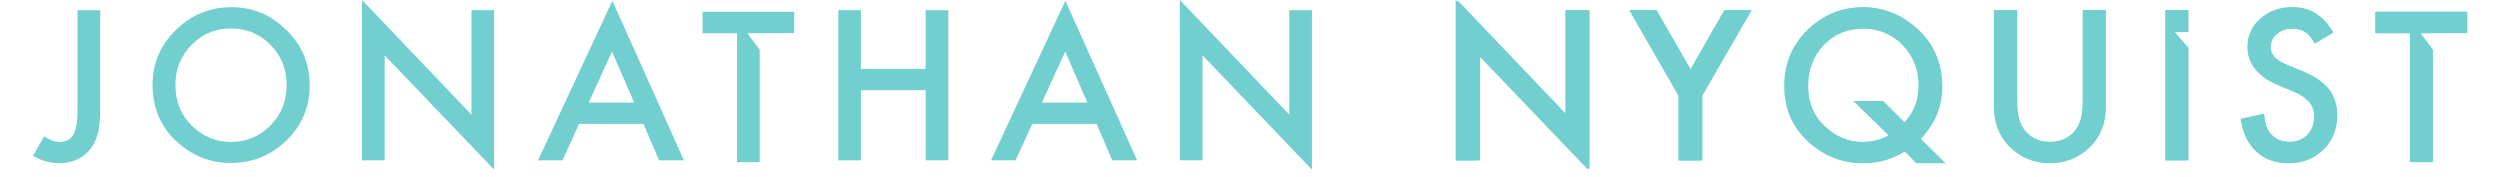 <?xml version="1.0" encoding="utf-8"?>
<!-- Generator: Adobe Illustrator 27.1.1, SVG Export Plug-In . SVG Version: 6.00 Build 0)  -->
<svg version="1.1" id="Layer_1" xmlns="http://www.w3.org/2000/svg" xmlns:xlink="http://www.w3.org/1999/xlink" x="0px" y="0px"
	 viewBox="0 0 1247.2 88.5" style="enable-background:new 0 0 1247.2 88.5;" xml:space="preserve">
<style type="text/css">
	.st0{fill:#71cfcf;}
</style>
<g>
	<path class="st0" d="M1207.4,16.5l6.2,8.2v56.2h-11.3V16.5H1185V5.9h45.8v10.6H1207.4z"/>
	<g>
		<path class="st0" d="M726.2,80.1V0l54.7,57.2V5h11.3v79.6l-54.7-57.1V80L726.2,80.1L726.2,80.1z"/>
		<path class="st0" d="M837.3,47.7L812.8,5.1h13l17.2,30l17.2-30h13l-24.6,42.6v32.4h-11.3C837.3,80.1,837.3,47.7,837.3,47.7z"/>
		<path class="st0" d="M970.2,81.4H956l-5.9-6c-6.3,4-13.2,6-20.9,6c-9.9,0-18.8-3.4-26.5-10.1c-8.4-7.4-12.6-16.9-12.6-28.4
			c0-11.3,4-20.7,11.9-28.3c7.7-7.3,16.8-11,27.3-11c9.5,0,18.1,3.2,25.6,9.6c9.1,7.7,13.6,17.8,13.6,30.2c0,9.7-3.6,18.4-10.7,25.9
			L970.2,81.4z M939,50.4l10.9,10.8c4.8-5,7.2-11.2,7.2-18.5c0-8.1-2.7-14.8-8-20.3c-5.3-5.4-12-8.2-19.9-8.2
			c-8,0-14.6,2.7-19.8,8.2c-5.2,5.4-7.8,12.3-7.8,20.6c0,8.1,2.7,14.7,8.1,19.9c5.6,5.3,12,8,19.2,8c4.9,0,9.3-1.1,13.3-3.4
			l-17.6-17.1H939L939,50.4z"/>
		<path class="st0" d="M1006,5v45.2c0,6.4,1.1,11.2,3.2,14.1c3.1,4.3,7.6,6.5,13.3,6.5c5.7,0,10.2-2.2,13.3-6.5
			c2.1-2.9,3.2-7.6,3.2-14.1V5h11.3v48.3c0,7.9-2.5,14.4-7.4,19.5c-5.5,5.7-12.3,8.6-20.4,8.6s-14.9-2.9-20.4-8.6
			c-4.9-5.1-7.4-11.6-7.4-19.5V5H1006z"/>
		<path class="st0" d="M1091.5,5v10.9h-6.9l6.9,7.9V80h-11.3V5H1091.5L1091.5,5z"/>
		<path class="st0" d="M1163.9,16.2l-9.2,5.4c-1.7-3-3.4-4.9-4.9-5.8c-1.6-1-3.7-1.6-6.3-1.6c-3.1,0-5.8,0.9-7.8,2.7
			c-2.1,1.8-3.1,4-3.1,6.6c0,3.7,2.7,6.6,8.2,8.8l7.5,3.1c6.1,2.5,10.5,5.5,13.4,9c2.8,3.5,4.2,7.9,4.2,13.1
			c0,6.9-2.3,12.6-6.9,17.1c-4.6,4.5-10.4,6.8-17.3,6.8c-6.5,0-11.9-1.9-16.1-5.8c-4.2-3.9-6.8-9.3-7.8-16.3l11.5-2.5
			c0.5,4.4,1.4,7.5,2.7,9.1c2.3,3.2,5.7,4.9,10.2,4.9c3.5,0,6.5-1.2,8.8-3.5c2.3-2.4,3.5-5.4,3.5-9c0-1.5-0.2-2.8-0.6-4
			c-0.4-1.2-1-2.3-1.9-3.4c-0.9-1-2-2-3.3-2.9c-1.4-0.9-3-1.7-4.9-2.6l-7.2-3c-10.3-4.3-15.4-10.7-15.4-19.1
			c0-5.6,2.2-10.4,6.5-14.1c4.3-3.8,9.7-5.7,16.1-5.7C1152.3,3.6,1159.1,7.8,1163.9,16.2z"/>
	</g>
	<path class="st0" d="M50,5.1v48.5c0,5.8-0.4,10.1-1.2,13c-0.8,3.2-2.2,6-4.1,8.2c-3.8,4.4-8.8,6.6-15,6.6c-4.7,0-9.1-1.2-13.2-3.7
		l5.5-9.7c2.7,1.8,5.3,2.8,7.7,2.8c3.4,0,5.7-1.3,7-3.8c1.4-2.6,2-7,2-13.4V5.1H50z"/>
	<path class="st0" d="M76.1,42.2c0-10.5,3.9-19.6,11.6-27.2c7.7-7.6,17-11.4,27.8-11.4c10.7,0,19.8,3.8,27.5,11.5
		c7.7,7.6,11.5,16.8,11.5,27.5c0,10.8-3.9,19.9-11.5,27.4c-7.7,7.5-17.1,11.3-28,11.3c-9.7,0-18.4-3.3-26.1-10
		C80.4,63.9,76.1,54.2,76.1,42.2z M87.5,42.4c0,8.3,2.8,15.1,8.3,20.4c5.5,5.3,11.9,8,19.2,8c7.9,0,14.5-2.7,19.9-8.2
		c5.4-5.5,8.1-12.2,8.1-20.1c0-8-2.7-14.7-8-20.1c-5.3-5.4-11.9-8.2-19.7-8.2c-7.8,0-14.4,2.7-19.7,8.2
		C90.2,27.8,87.5,34.5,87.5,42.4z"/>
	<path class="st0" d="M180.6,80V0l54.6,57.2V5.1h11.3v79.5l-54.6-57V80H180.6z"/>
	<path class="st0" d="M321,61.8h-32.1L280.6,80h-12.2l37.1-79.6L341.2,80h-12.4L321,61.8z M316.4,51.2l-11.1-25.5l-11.6,25.5H316.4z
		"/>
	<path class="st0" d="M429.5,34.4h32.3V5.1h11.3V80h-11.3V45h-32.3v35h-11.3V5.1h11.3V34.4z"/>
	<path class="st0" d="M547.1,61.8H515L506.6,80h-12.2l37.1-79.6L567.3,80h-12.4L547.1,61.8z M542.5,51.2l-11.1-25.5l-11.6,25.5
		H542.5z"/>
	<path class="st0" d="M588.6,80V0l54.6,57.2V5.1h11.3v79.5l-54.6-57V80H588.6z"/>
	<path class="st0" d="M727,80V0l54.6,57.2V5.1H793v79.5l-54.6-57V80H727z"/>
	<path class="st0" d="M838,47.7L813.5,5.1h13L843.7,35l17.2-29.9h13l-24.6,42.6V80H838V47.7z"/>
	<path class="st0" d="M970.6,81.4h-14.2l-5.9-6c-6.2,4-13.2,6-20.9,6c-9.9,0-18.7-3.4-26.4-10.1c-8.4-7.4-12.6-16.9-12.6-28.4
		c0-11.3,4-20.7,11.9-28.2c7.7-7.3,16.8-11,27.3-11c9.5,0,18,3.2,25.6,9.6C964.5,21,969,31,969,43.4c0,9.7-3.6,18.3-10.7,25.9
		L970.6,81.4z M939.5,50.4l10.9,10.8c4.8-5,7.2-11.1,7.2-18.5c0-8.1-2.7-14.8-8-20.2c-5.3-5.4-12-8.2-19.9-8.2
		c-8,0-14.6,2.7-19.8,8.2c-5.2,5.4-7.8,12.2-7.8,20.5c0,8.1,2.7,14.7,8.1,19.8c5.6,5.3,12,8,19.2,8c4.9,0,9.3-1.1,13.2-3.3
		l-17.6-17.1H939.5z"/>
	<path class="st0" d="M1006.4,5.1v45.1c0,6.4,1.1,11.1,3.2,14.1c3.1,4.3,7.6,6.5,13.2,6.5c5.7,0,10.2-2.2,13.3-6.5
		c2.1-2.9,3.2-7.6,3.2-14.1V5.1h11.3v48.2c0,7.9-2.5,14.4-7.4,19.5c-5.5,5.7-12.3,8.5-20.4,8.5c-8.1,0-14.8-2.8-20.3-8.5
		c-4.9-5.1-7.4-11.6-7.4-19.5V5.1H1006.4z"/>
	<path class="st0" d="M1164.1,16.3l-9.2,5.4c-1.7-3-3.3-4.9-4.9-5.8c-1.6-1-3.7-1.6-6.3-1.6c-3.1,0-5.7,0.9-7.8,2.7
		c-2.1,1.7-3.1,3.9-3.1,6.6c0,3.7,2.7,6.6,8.2,8.8l7.5,3.1c6.1,2.5,10.5,5.5,13.3,9c2.8,3.5,4.2,7.9,4.2,13c0,6.9-2.3,12.6-6.9,17.1
		c-4.6,4.5-10.4,6.8-17.2,6.8c-6.5,0-11.9-1.9-16.1-5.8c-4.2-3.8-6.8-9.3-7.8-16.3l11.5-2.5c0.5,4.4,1.4,7.4,2.7,9.1
		c2.3,3.2,5.7,4.9,10.2,4.9c3.5,0,6.5-1.2,8.8-3.5c2.3-2.4,3.5-5.4,3.5-9c0-1.5-0.2-2.8-0.6-4c-0.4-1.2-1-2.3-1.9-3.3
		c-0.9-1-2-2-3.3-2.9c-1.4-0.9-3-1.7-4.9-2.5l-7.2-3c-10.3-4.3-15.4-10.7-15.4-19c0-5.6,2.2-10.3,6.5-14.1c4.3-3.8,9.7-5.7,16.1-5.7
		C1152.5,3.6,1159.2,7.8,1164.1,16.3z"/>
	<path class="st0" d="M372.8,16.6l6.2,8.2v56.1h-11.3V16.6h-17.2V5.9h45.7v10.6L372.8,16.6z"/>
	<path class="st0" d="M1207.5,16.6l6.2,8.2v56.1h-11.3V16.6h-17.2V5.9h45.7v10.6L1207.5,16.6z"/>
	<path class="st0" d="M1091.8,5.1V16l-6.9,0l6.9,7.9V80h-11.3V5.1H1091.8z"/>
</g>
</svg>
